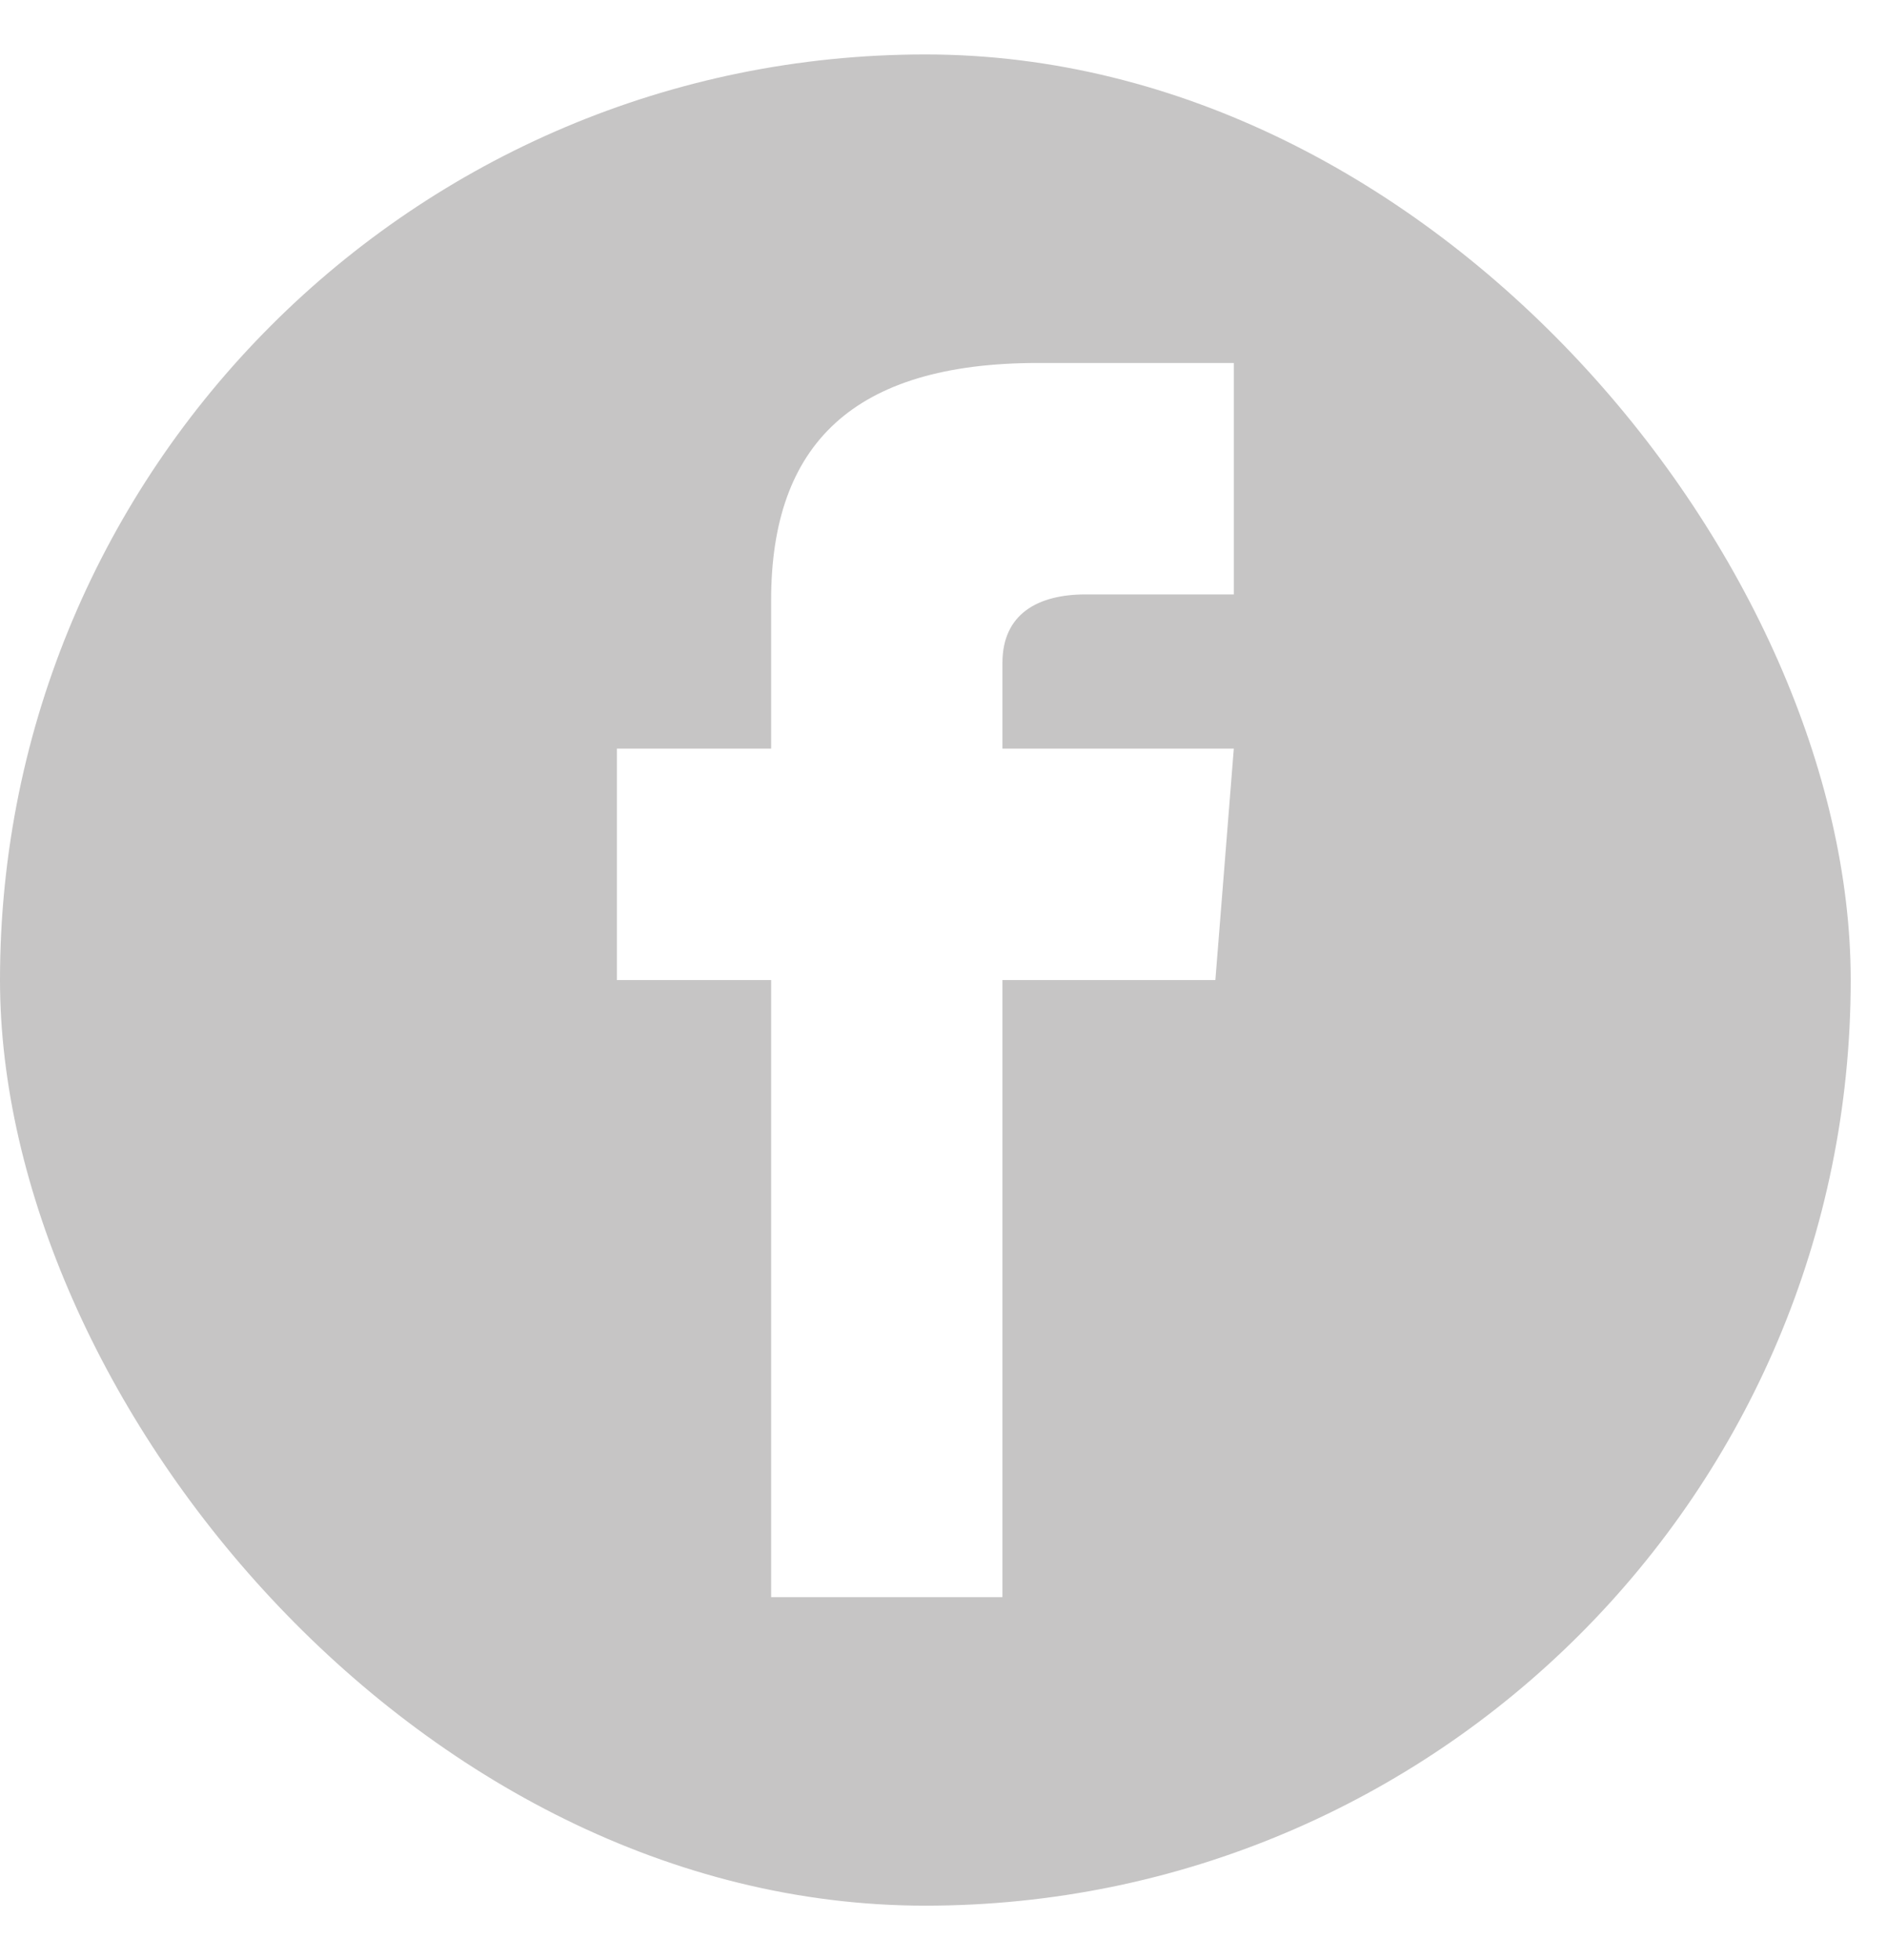 <svg width="26" height="27" viewBox="0 0 26 27" fill="none" xmlns="http://www.w3.org/2000/svg">
<g clip-path="url(#clip0_4_275)">
<path d="M0 0.75V26.25H25.5V0.75H0ZM17 8.188H14.957C14.302 8.188 13.812 8.455 13.812 9.132V10.312H17L16.746 13.5H13.812V22H10.625V13.5H8.5V10.312H10.625V8.269C10.625 6.121 11.755 5 14.302 5H17V8.188Z" fill="#C6C5C5"/>
</g>
<defs>
<clipPath id="clip0_4_275">
<rect y="0.75" width="25.5" height="25.5" rx="12.75" fill="white"/>
</clipPath>
</defs>
</svg>
